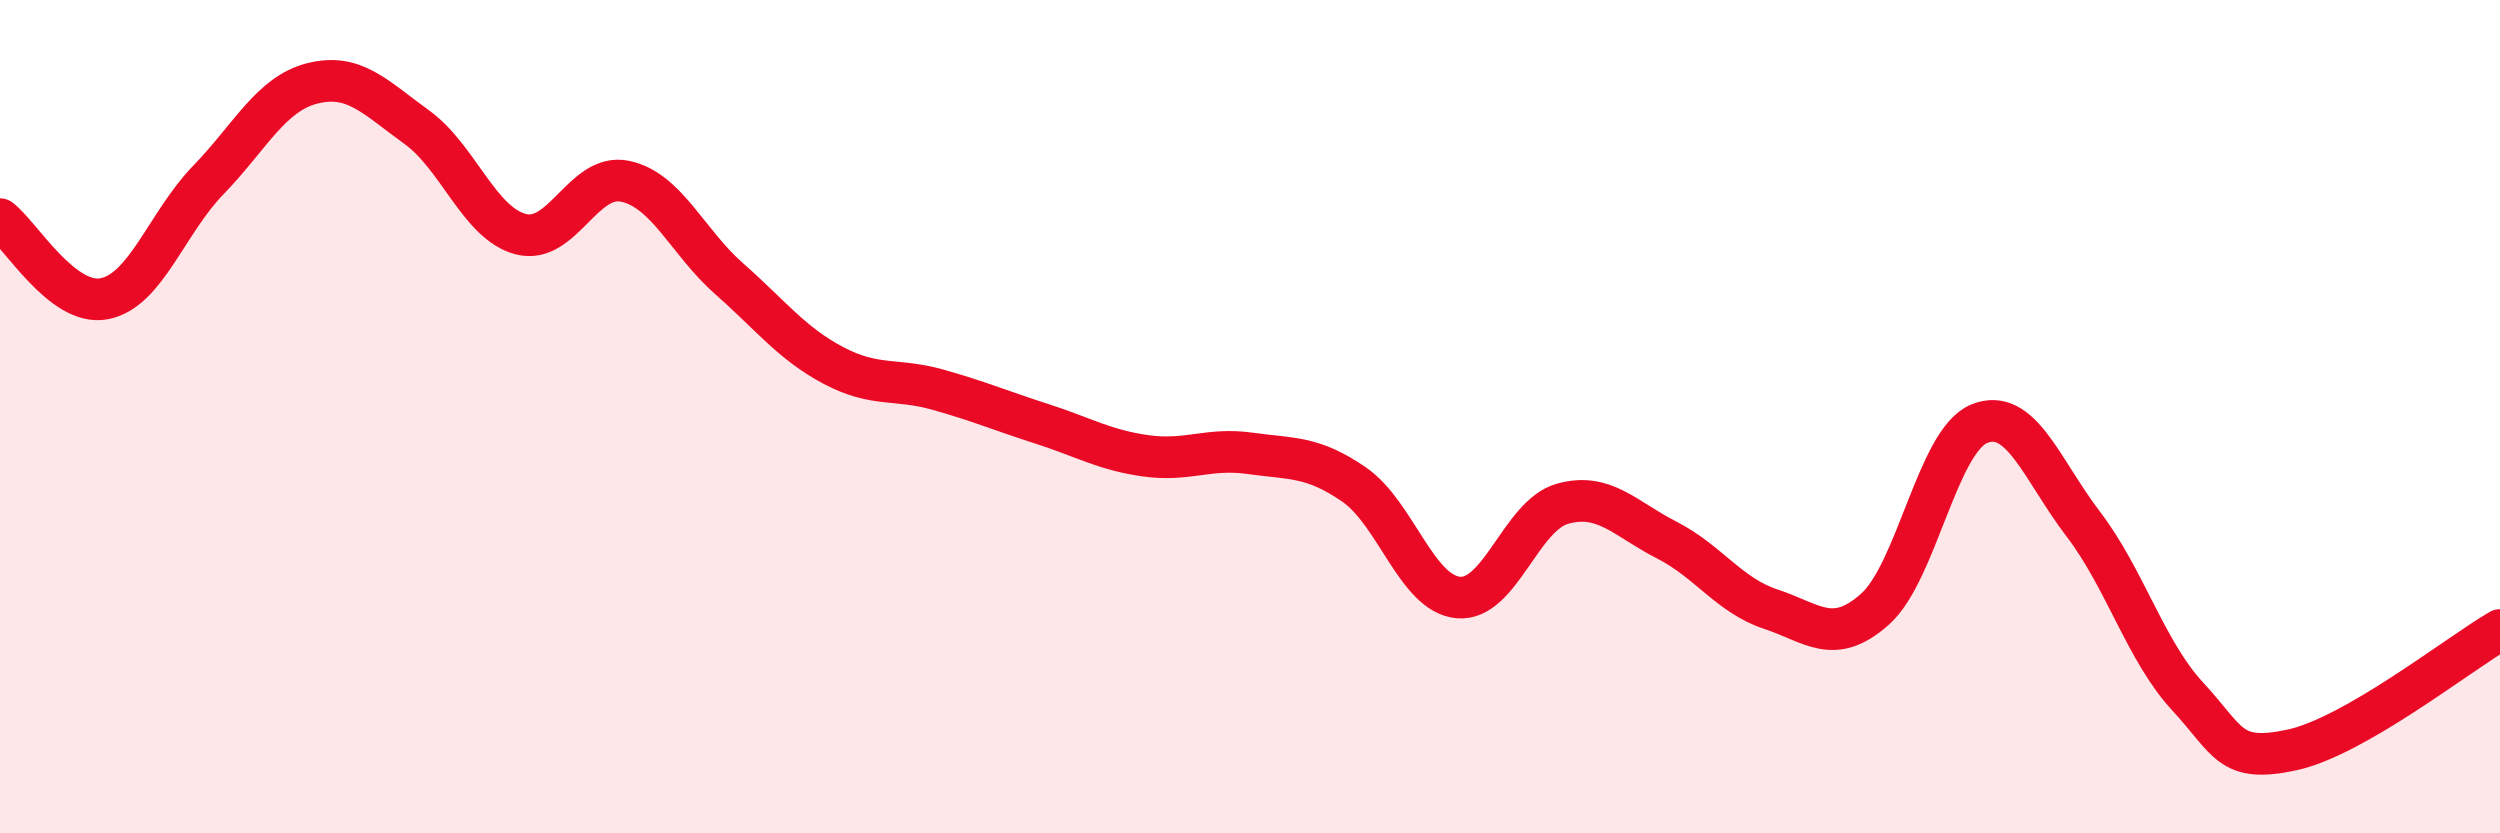 
    <svg width="60" height="20" viewBox="0 0 60 20" xmlns="http://www.w3.org/2000/svg">
      <path
        d="M 0,5.26 C 0.5,5.64 1.5,7.36 2.5,7.17 C 3.5,6.98 4,5.35 5,4.32 C 6,3.29 6.5,2.25 7.5,2 C 8.5,1.75 9,2.33 10,3.05 C 11,3.77 11.5,5.36 12.5,5.62 C 13.5,5.88 14,4.14 15,4.35 C 16,4.56 16.5,5.81 17.5,6.69 C 18.5,7.57 19,8.24 20,8.77 C 21,9.3 21.5,9.07 22.5,9.35 C 23.5,9.63 24,9.85 25,10.17 C 26,10.49 26.5,10.8 27.5,10.94 C 28.5,11.08 29,10.74 30,10.88 C 31,11.02 31.5,10.94 32.5,11.63 C 33.5,12.32 34,14.25 35,14.34 C 36,14.43 36.5,12.37 37.5,12.09 C 38.5,11.81 39,12.45 40,12.96 C 41,13.47 41.5,14.29 42.5,14.62 C 43.5,14.95 44,15.51 45,14.62 C 46,13.73 46.5,10.58 47.5,10.17 C 48.5,9.76 49,11.27 50,12.58 C 51,13.89 51.5,15.63 52.5,16.71 C 53.5,17.79 53.5,18.32 55,18 C 56.5,17.68 59,15.7 60,15.12L60 20L0 20Z"
        fill="#EB0A25"
        opacity="0.1"
        stroke-linecap="round"
        stroke-linejoin="round"
      />
      <path
        d="M 0,5.26 C 0.5,5.64 1.5,7.36 2.5,7.17 C 3.5,6.98 4,5.35 5,4.32 C 6,3.29 6.5,2.25 7.5,2 C 8.5,1.75 9,2.33 10,3.05 C 11,3.77 11.5,5.36 12.5,5.62 C 13.5,5.88 14,4.14 15,4.35 C 16,4.56 16.5,5.81 17.5,6.69 C 18.5,7.57 19,8.24 20,8.77 C 21,9.3 21.5,9.07 22.5,9.35 C 23.5,9.63 24,9.85 25,10.17 C 26,10.49 26.5,10.8 27.5,10.94 C 28.5,11.08 29,10.74 30,10.88 C 31,11.02 31.5,10.94 32.5,11.63 C 33.5,12.32 34,14.25 35,14.34 C 36,14.43 36.5,12.37 37.5,12.09 C 38.5,11.81 39,12.45 40,12.96 C 41,13.47 41.5,14.29 42.5,14.62 C 43.5,14.95 44,15.51 45,14.62 C 46,13.73 46.5,10.58 47.5,10.17 C 48.5,9.76 49,11.27 50,12.58 C 51,13.89 51.5,15.63 52.5,16.71 C 53.5,17.79 53.5,18.32 55,18 C 56.5,17.68 59,15.7 60,15.12"
        stroke="#EB0A25"
        stroke-width="1"
        fill="none"
        stroke-linecap="round"
        stroke-linejoin="round"
      />
    </svg>
  